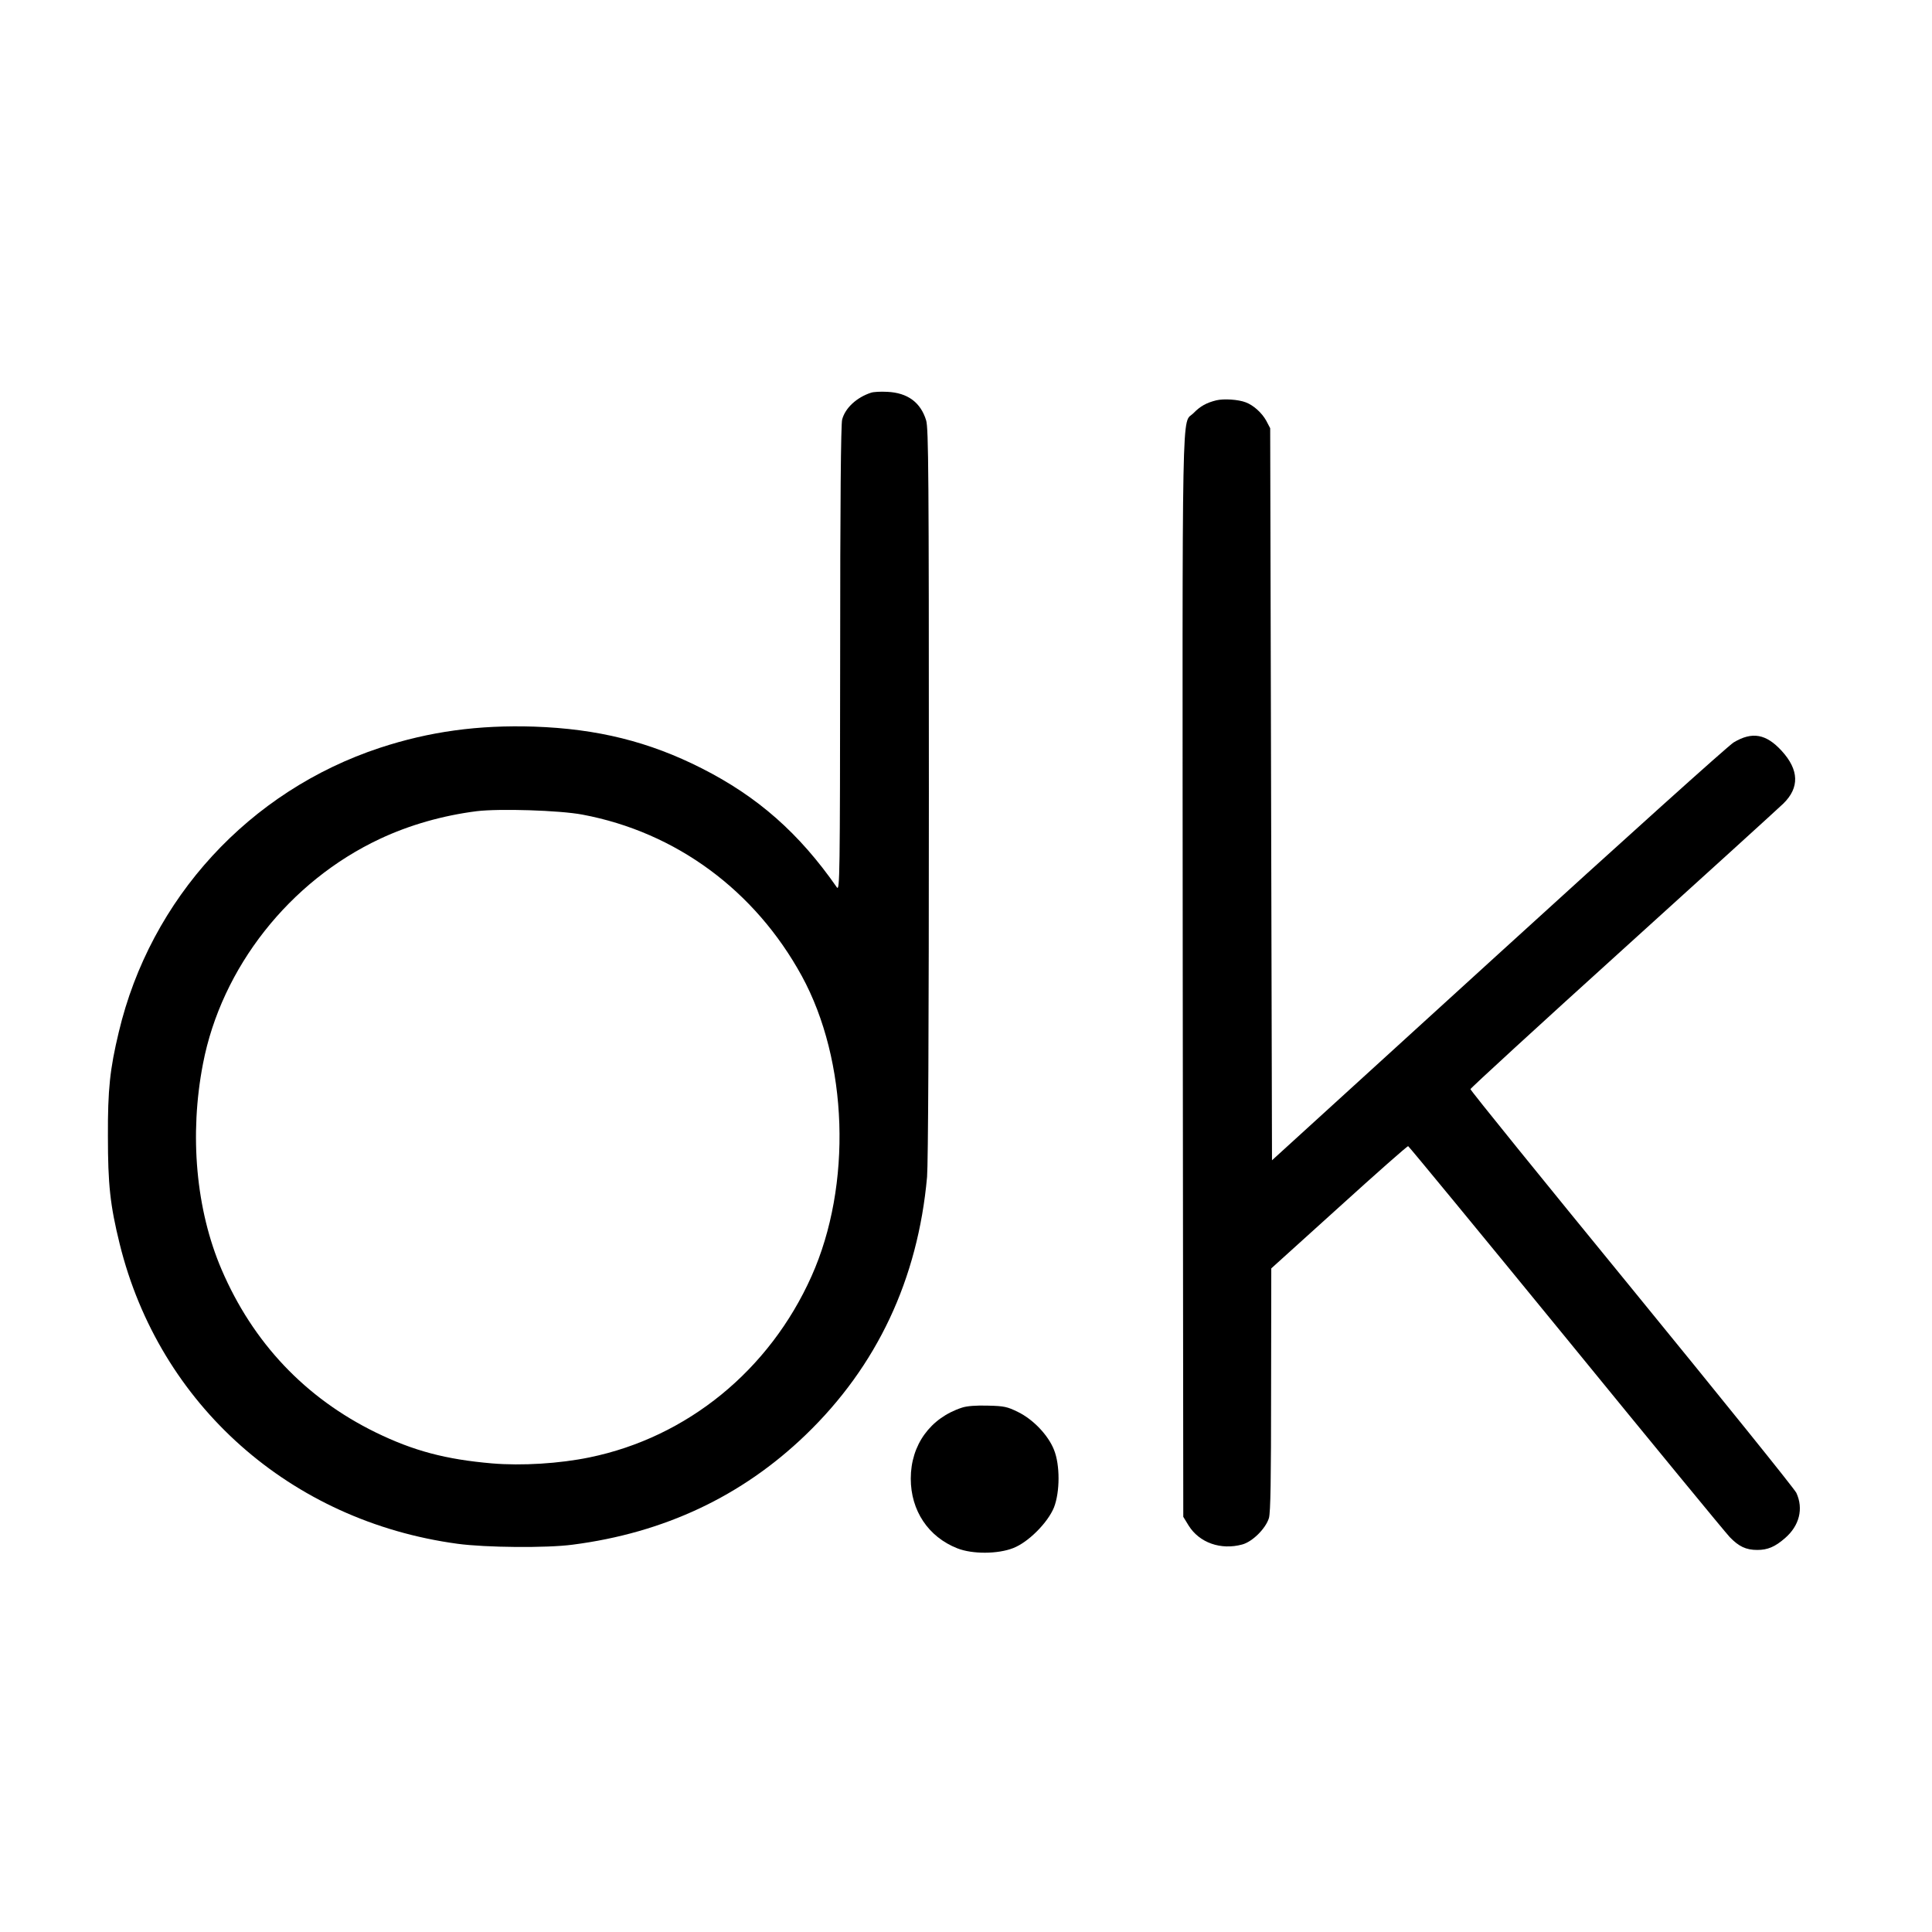 <?xml version="1.0" standalone="no"?>
<!DOCTYPE svg PUBLIC "-//W3C//DTD SVG 20010904//EN"
 "http://www.w3.org/TR/2001/REC-SVG-20010904/DTD/svg10.dtd">
<svg version="1.0" xmlns="http://www.w3.org/2000/svg"
 width="1067pt" height="1067pt" viewBox="0 0 1067 1067"
 preserveAspectRatio="xMidYMid meet">
<g transform="translate(0,1067) scale(0.1,-0.1)"
fill="#000000" stroke="none">
<path d="M4810 8501 c-79 -26 -142 -84 -159 -148 -7 -26 -11 -459 -11 -1323
-1 -1197 -2 -1283 -18 -1261 -208 299 -437 501 -747 658 -290 147 -576 218
-925 230 -308 10 -578 -27 -852 -117 -721 -238 -1267 -832 -1442 -1570 -49
-204 -61 -317 -60 -575 0 -266 12 -380 65 -595 219 -888 943 -1531 1866 -1656
155 -21 492 -24 635 -5 505 65 935 267 1287 606 394 379 620 859 671 1425 6
75 10 820 10 2121 0 1768 -2 2011 -15 2057 -30 99 -102 153 -215 158 -36 2
-76 0 -90 -5z m-1593 -2330 c516 -97 952 -418 1211 -891 256 -469 279 -1155
54 -1658 -232 -519 -686 -890 -1227 -1001 -165 -34 -373 -47 -538 -33 -255 22
-433 69 -642 171 -390 191 -678 496 -851 899 -142 331 -179 744 -103 1137 102
531 478 1008 977 1242 164 77 347 129 535 153 125 15 457 5 584 -19z"/>
<path d="M6717 8459 c-53 -13 -88 -32 -125 -70 -67 -69 -62 186 -60 -3110 l3
-2986 30 -49 c59 -94 177 -136 295 -104 57 15 130 88 148 146 9 31 12 210 12
710 l1 669 374 338 c205 186 377 338 382 337 4 -1 396 -477 871 -1058 475
-582 882 -1077 905 -1101 50 -52 90 -71 152 -71 57 0 98 17 153 65 80 69 103
163 63 250 -10 22 -420 530 -910 1130 -490 599 -891 1094 -890 1100 0 5 378
352 840 770 462 418 861 781 888 807 90 88 87 186 -9 291 -86 94 -163 108
-265 47 -28 -16 -612 -542 -1300 -1169 l-1250 -1139 -5 2022 -5 2021 -22 42
c-24 43 -70 85 -113 101 -41 16 -122 21 -163 11z"/>
<path d="M5313 2896 c-175 -57 -283 -206 -283 -392 0 -177 97 -322 257 -385
83 -33 224 -32 308 1 84 32 192 141 226 225 33 85 34 234 0 318 -32 81 -115
168 -199 209 -59 29 -76 33 -166 35 -65 2 -116 -2 -143 -11z"/>
</g>
</svg>
